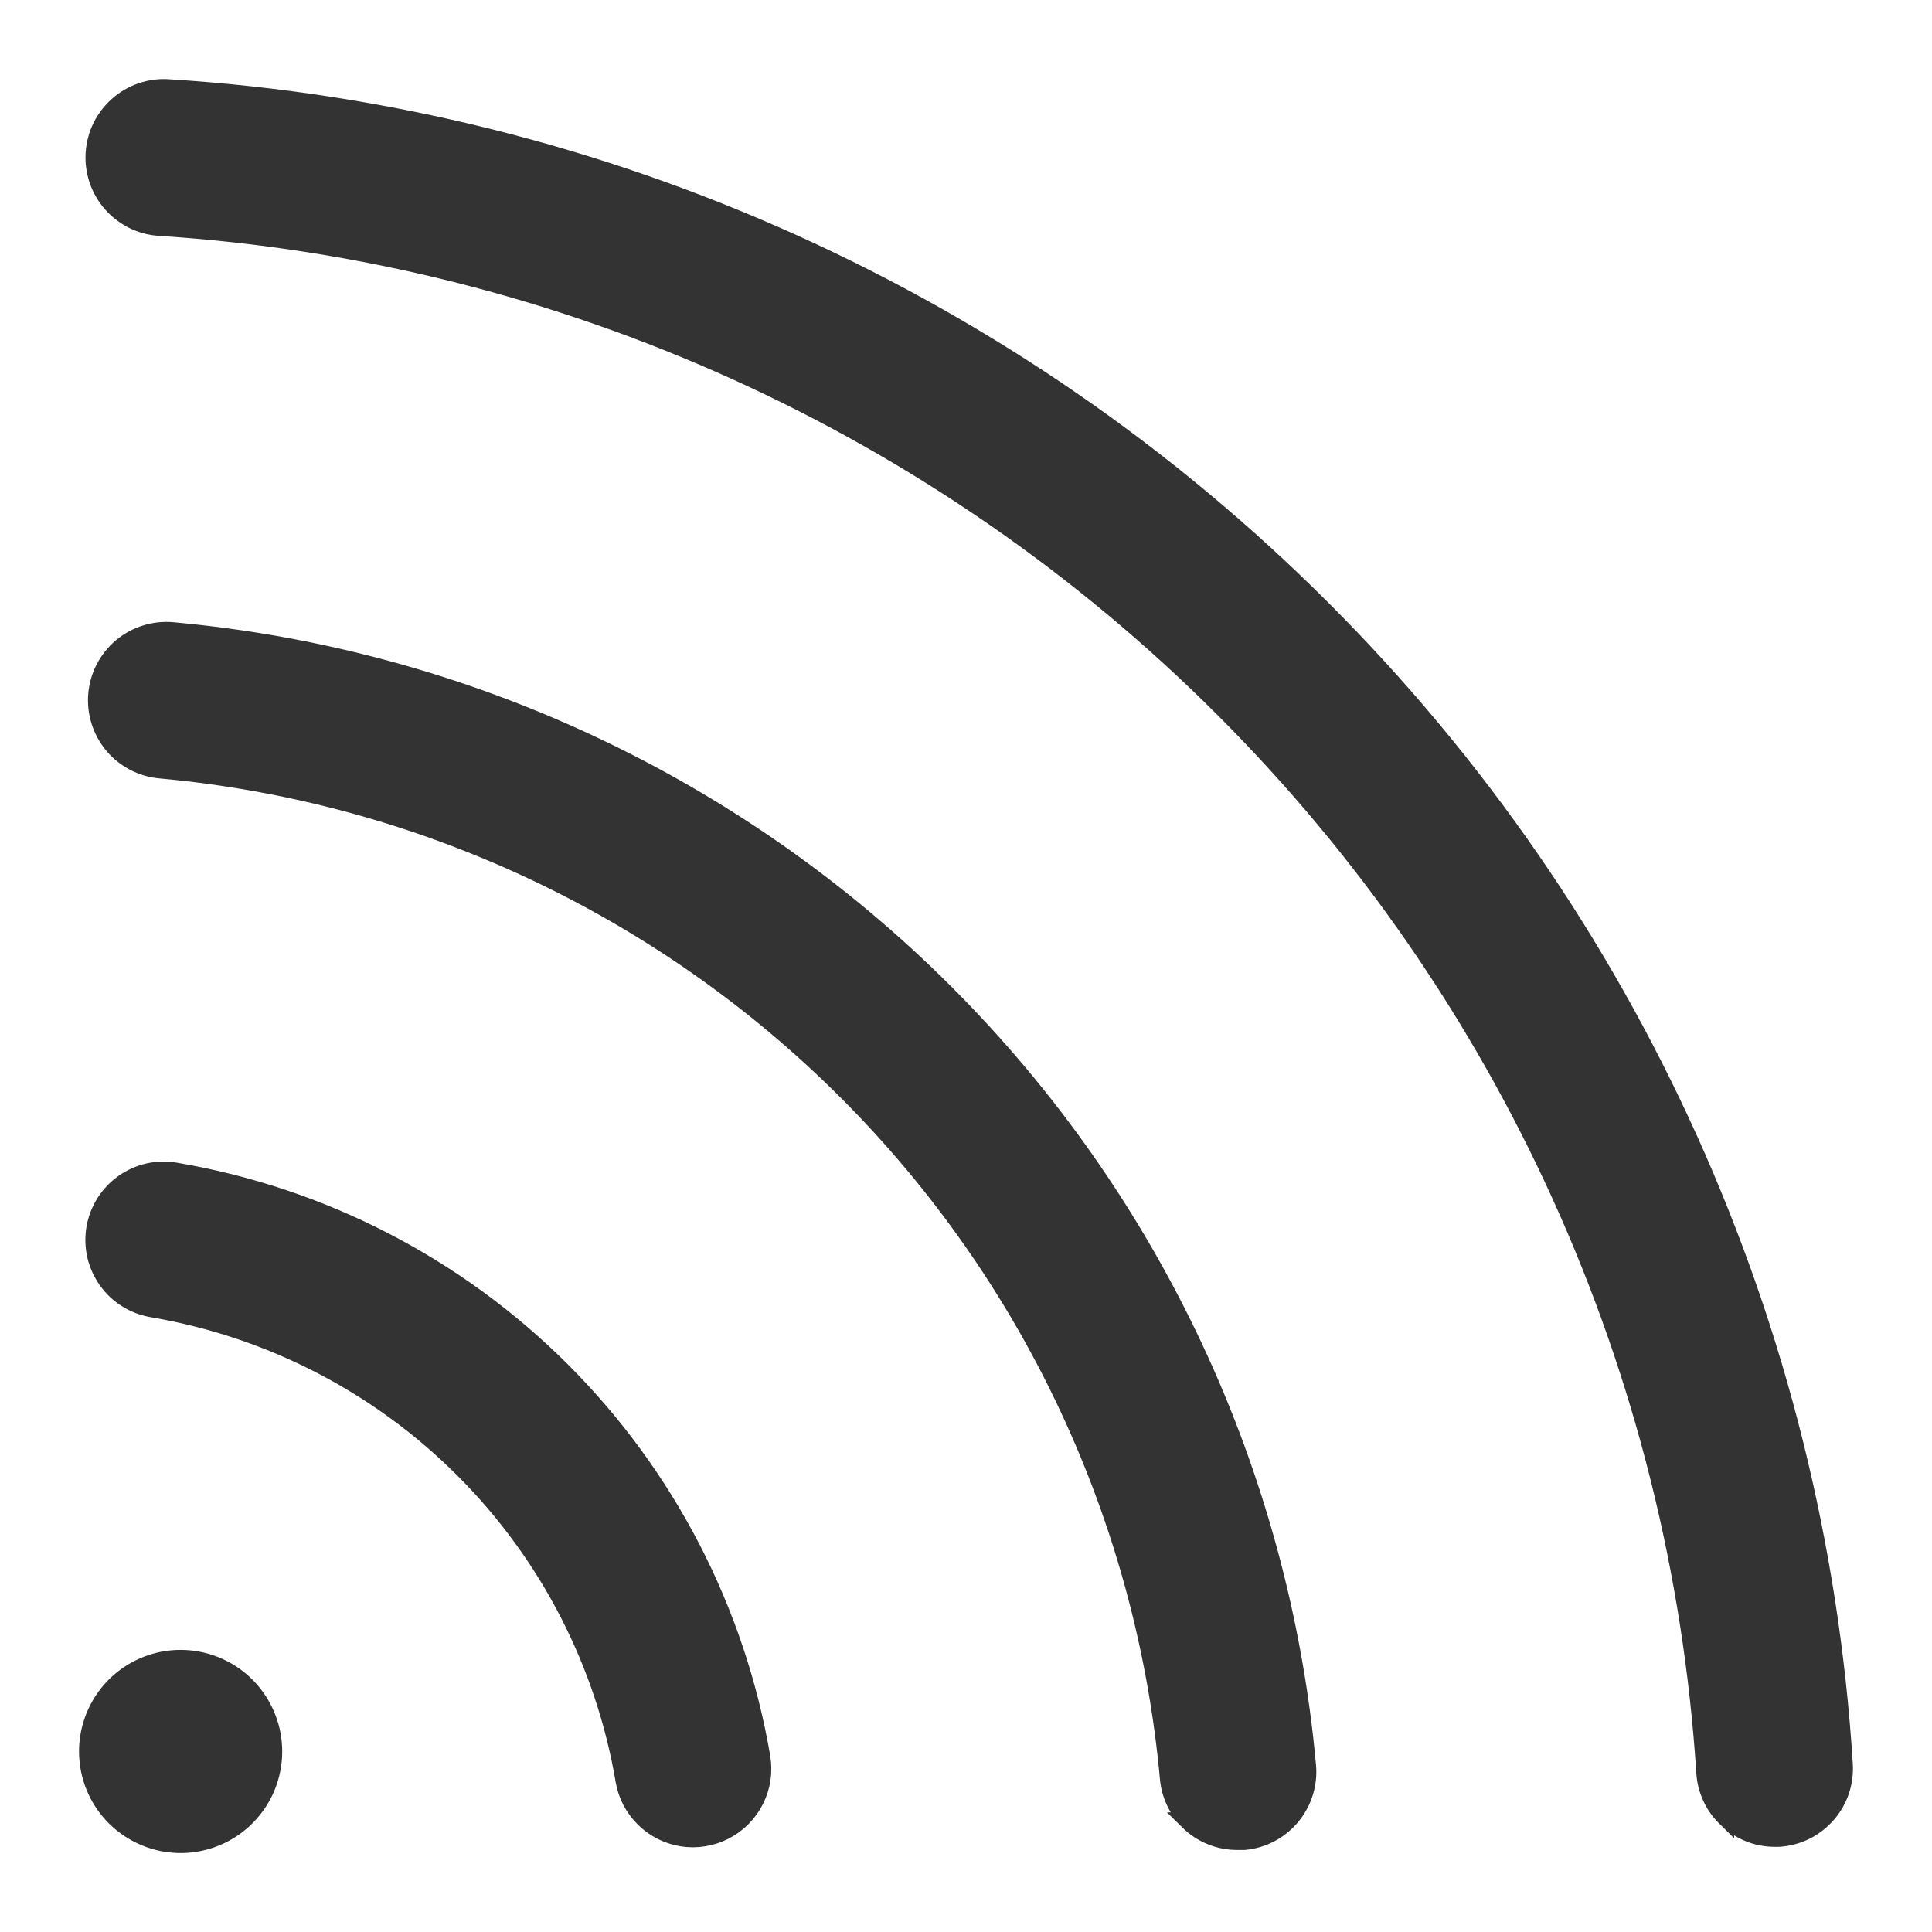 <svg width="22" height="22" viewBox="0 0 22 22" fill="none" xmlns="http://www.w3.org/2000/svg">
<path d="M1 19.944C1 19.735 1.062 19.531 1.178 19.357C1.294 19.183 1.459 19.048 1.652 18.968C1.845 18.888 2.058 18.867 2.263 18.908C2.468 18.949 2.656 19.049 2.804 19.197C2.951 19.345 3.052 19.533 3.093 19.738C3.134 19.943 3.113 20.155 3.033 20.349C2.953 20.542 2.817 20.707 2.644 20.823C2.47 20.939 2.265 21.001 2.057 21.001C1.776 21.001 1.508 20.889 1.309 20.691C1.111 20.493 1 20.224 1 19.944ZM13.536 20.738C13.405 20.607 13.324 20.434 13.308 20.25C13.038 17.294 11.742 14.527 9.643 12.428C7.545 10.33 4.777 9.033 1.822 8.764C1.613 8.745 1.42 8.643 1.285 8.482C1.151 8.32 1.086 8.112 1.105 7.902C1.124 7.693 1.226 7.5 1.387 7.365C1.549 7.231 1.757 7.166 1.967 7.185C5.291 7.488 8.404 8.947 10.764 11.307C13.125 13.668 14.583 16.78 14.886 20.105C14.905 20.314 14.84 20.522 14.705 20.684C14.571 20.845 14.378 20.947 14.169 20.966C14.145 20.966 14.121 20.966 14.097 20.966C13.992 20.967 13.888 20.948 13.791 20.908C13.694 20.869 13.606 20.811 13.532 20.738H13.536ZM7.331 20.703C7.215 20.588 7.138 20.441 7.11 20.28C6.883 18.937 6.244 17.698 5.281 16.734C4.318 15.77 3.079 15.13 1.736 14.901C1.633 14.884 1.535 14.847 1.446 14.792C1.357 14.737 1.28 14.665 1.22 14.58C1.159 14.495 1.116 14.399 1.092 14.297C1.069 14.196 1.066 14.09 1.083 13.987C1.101 13.884 1.138 13.786 1.194 13.697C1.249 13.609 1.322 13.533 1.407 13.472C1.492 13.412 1.589 13.369 1.69 13.346C1.792 13.323 1.898 13.321 2.001 13.339C3.667 13.622 5.204 14.416 6.399 15.611C7.594 16.806 8.388 18.343 8.672 20.01C8.7 20.176 8.675 20.346 8.599 20.497C8.524 20.647 8.403 20.77 8.253 20.847C8.104 20.924 7.933 20.952 7.767 20.926C7.601 20.899 7.447 20.821 7.329 20.702L7.331 20.703ZM19.647 20.694C19.51 20.559 19.428 20.377 19.416 20.185C19.121 15.615 17.172 11.308 13.933 8.07C10.695 4.831 6.388 2.882 1.818 2.586C1.714 2.58 1.612 2.553 1.518 2.507C1.425 2.461 1.341 2.397 1.272 2.319C1.203 2.241 1.15 2.15 1.116 2.051C1.083 1.953 1.068 1.848 1.075 1.744C1.082 1.64 1.108 1.538 1.154 1.445C1.2 1.351 1.264 1.268 1.342 1.199C1.42 1.13 1.511 1.077 1.61 1.043C1.709 1.009 1.813 0.995 1.917 1.002C6.876 1.313 11.551 3.425 15.062 6.94C18.576 10.453 20.687 15.127 20.998 20.085C21.005 20.189 20.992 20.293 20.959 20.392C20.925 20.491 20.873 20.582 20.804 20.661C20.735 20.739 20.652 20.804 20.558 20.85C20.465 20.896 20.363 20.923 20.259 20.93H20.207C20.102 20.93 19.999 20.909 19.903 20.868C19.807 20.827 19.72 20.768 19.647 20.693V20.694Z" fill="#333333" stroke="#333333" stroke-width="0.2" stroke-linecap="round"/>
</svg>
